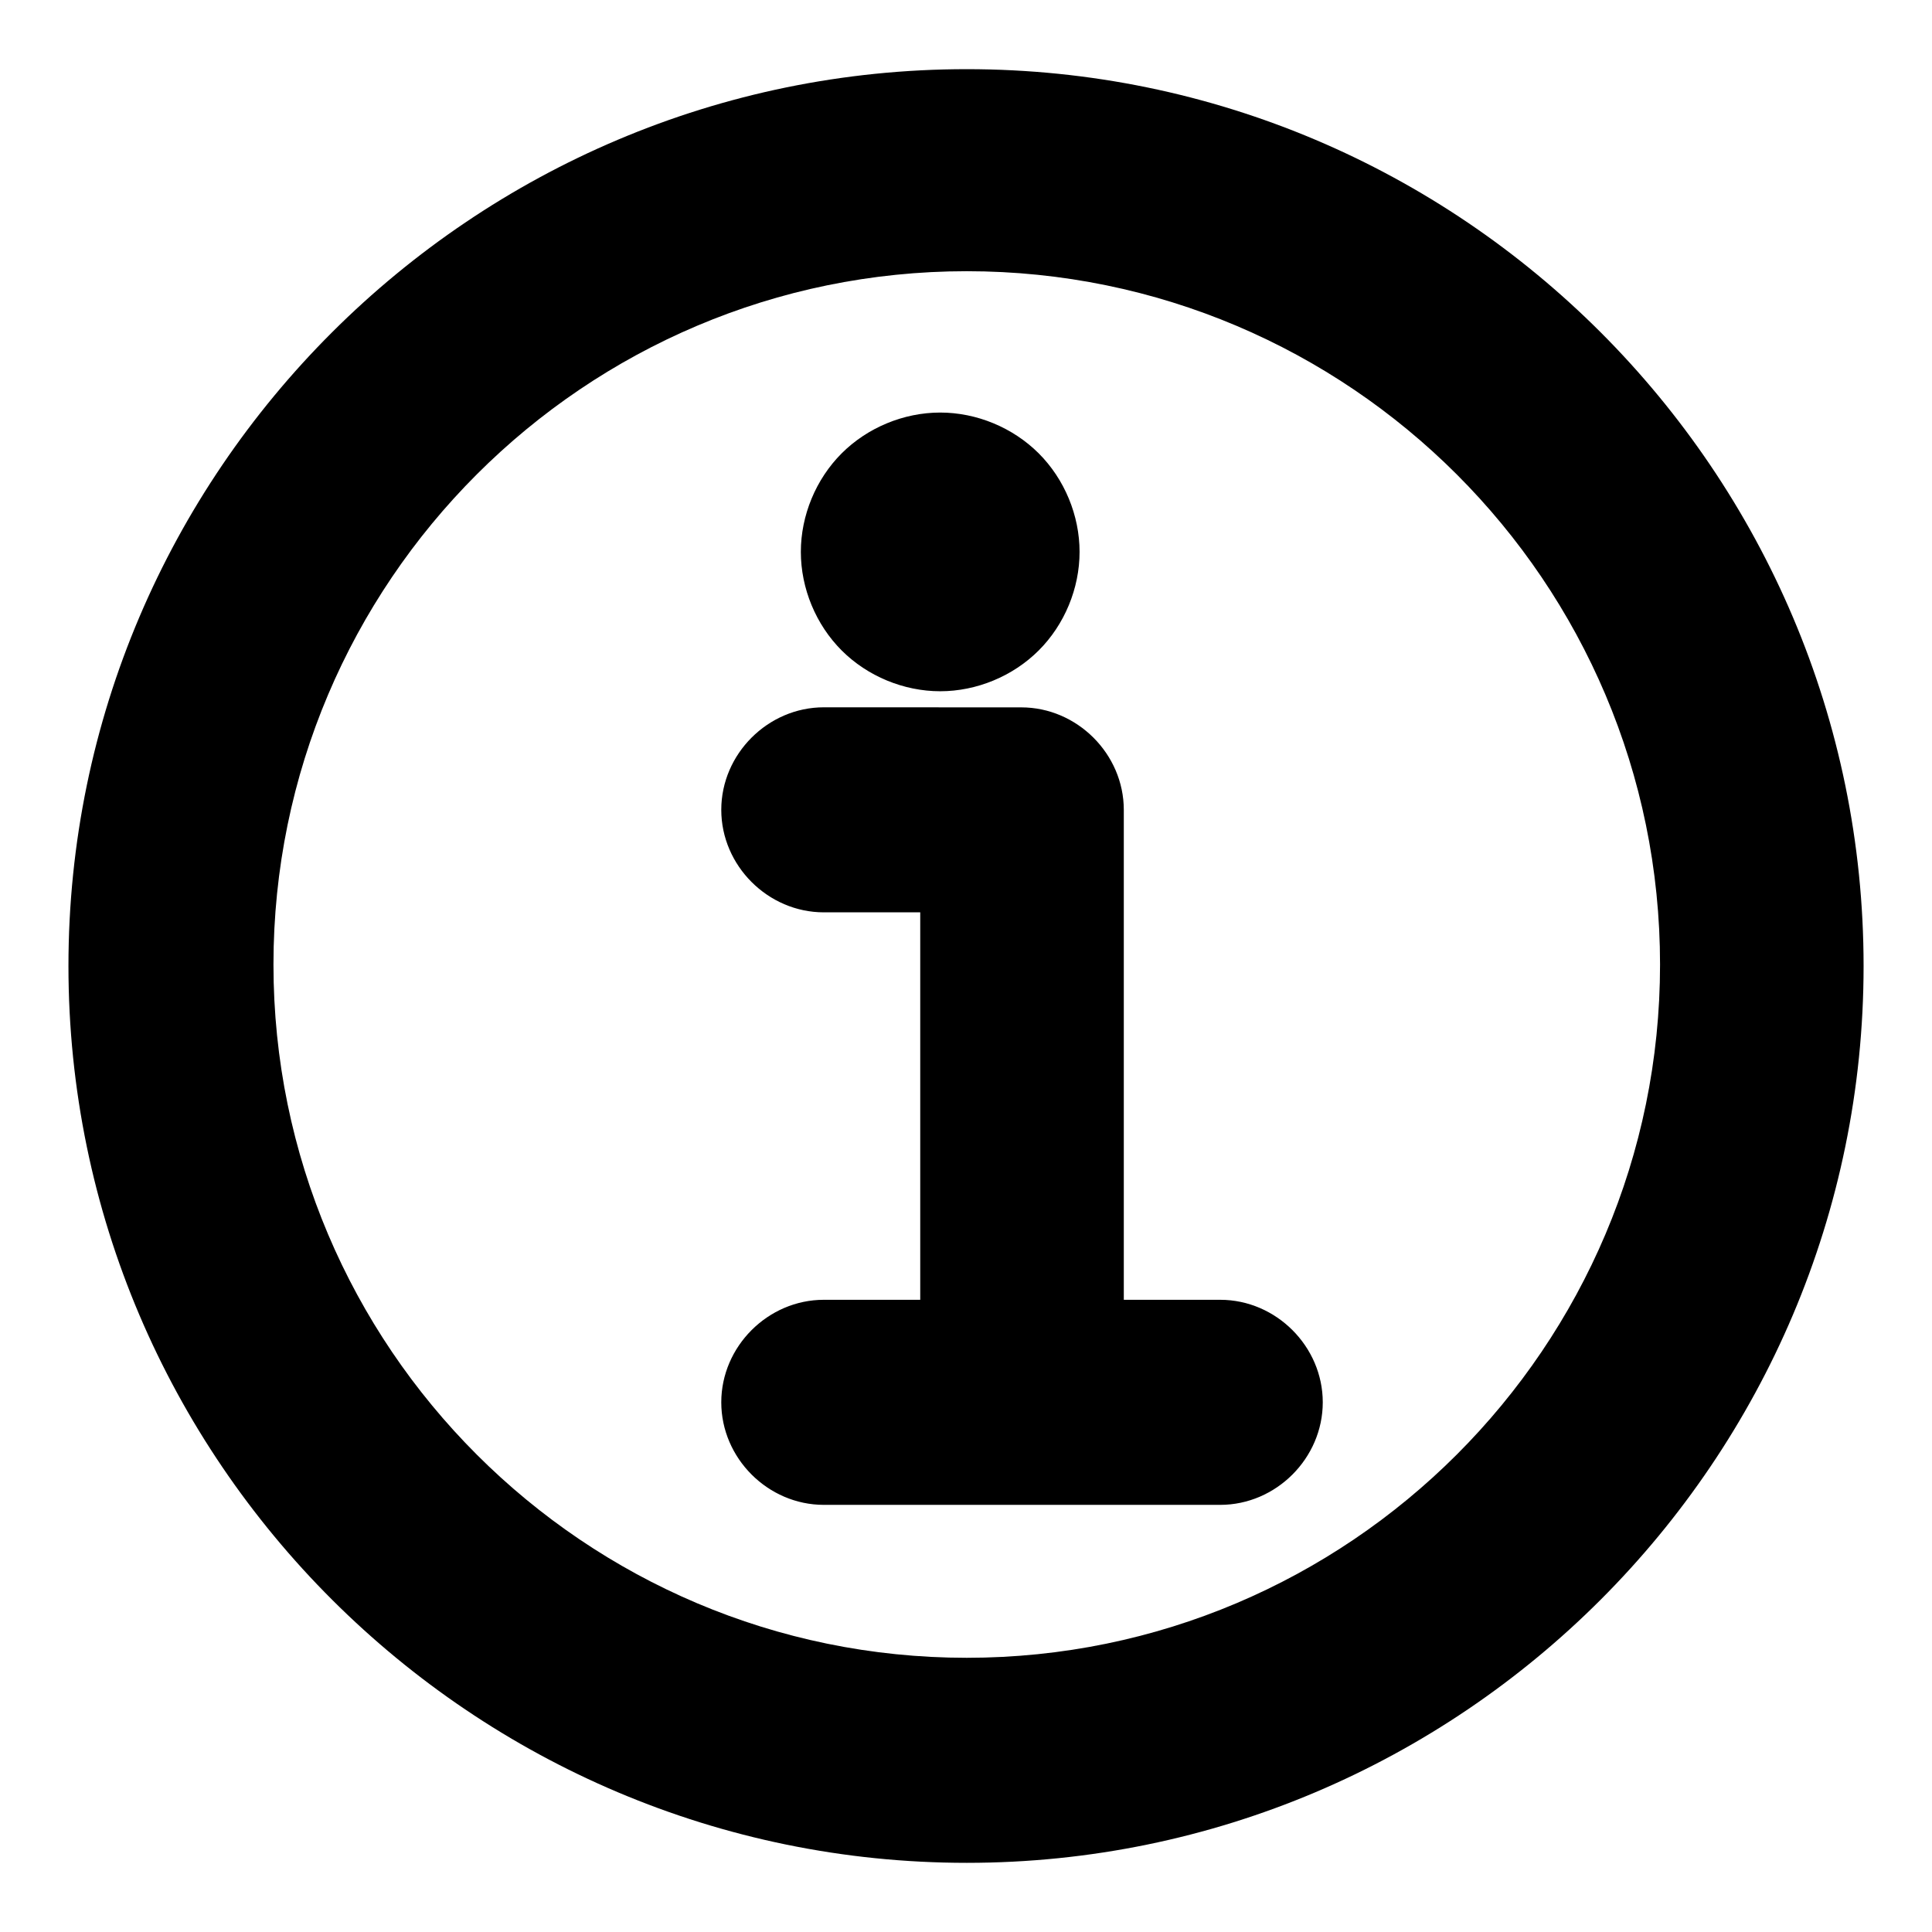 <?xml version="1.0" encoding="UTF-8"?>
<!-- The Best Svg Icon site in the world: iconSvg.co, Visit us! https://iconsvg.co -->
<svg fill="#000000" width="800px" height="800px" version="1.1" viewBox="144 144 512 512" xmlns="http://www.w3.org/2000/svg">
 <path d="m400.2 162.33c-131.02 0-238.06 106.63-238.06 237.67s107.04 237.67 238.06 237.67c131.02 0 237.67-106.66 237.67-237.67s-106.66-237.67-237.67-237.67zm0 53.543c101.34 0 183.73 82.387 183.73 183.73 0 101.34-82.387 183.73-183.73 183.73-101.34 0-183.73-82.387-183.73-183.73 0-101.34 82.387-183.73 183.73-183.73zm-7.039 37.457c-9.668 0-19.277 3.984-26.113 10.816-6.832 6.832-10.816 16.445-10.816 26.113 0 9.668 3.984 19.277 10.816 26.113 6.832 6.832 16.445 10.816 26.113 10.816s19.27-3.984 26.113-10.816c6.84-6.832 10.824-16.445 10.824-26.113 0-9.668-3.984-19.277-10.824-26.113-6.84-6.832-16.445-10.816-26.113-10.816zm-30.84 78.113c-14.801 0-27.176 12.359-27.176 27.168s12.375 27.168 27.176 27.168h25.551v102.68h-25.551c-14.801 0-27.176 12.359-27.176 27.168s12.367 27.176 27.176 27.176h105.05c14.809 0 27.176-12.367 27.176-27.176s-12.375-27.168-27.176-27.168h-25.551v-129.83c0-14.809-12.375-27.168-27.176-27.168z"/>
</svg>